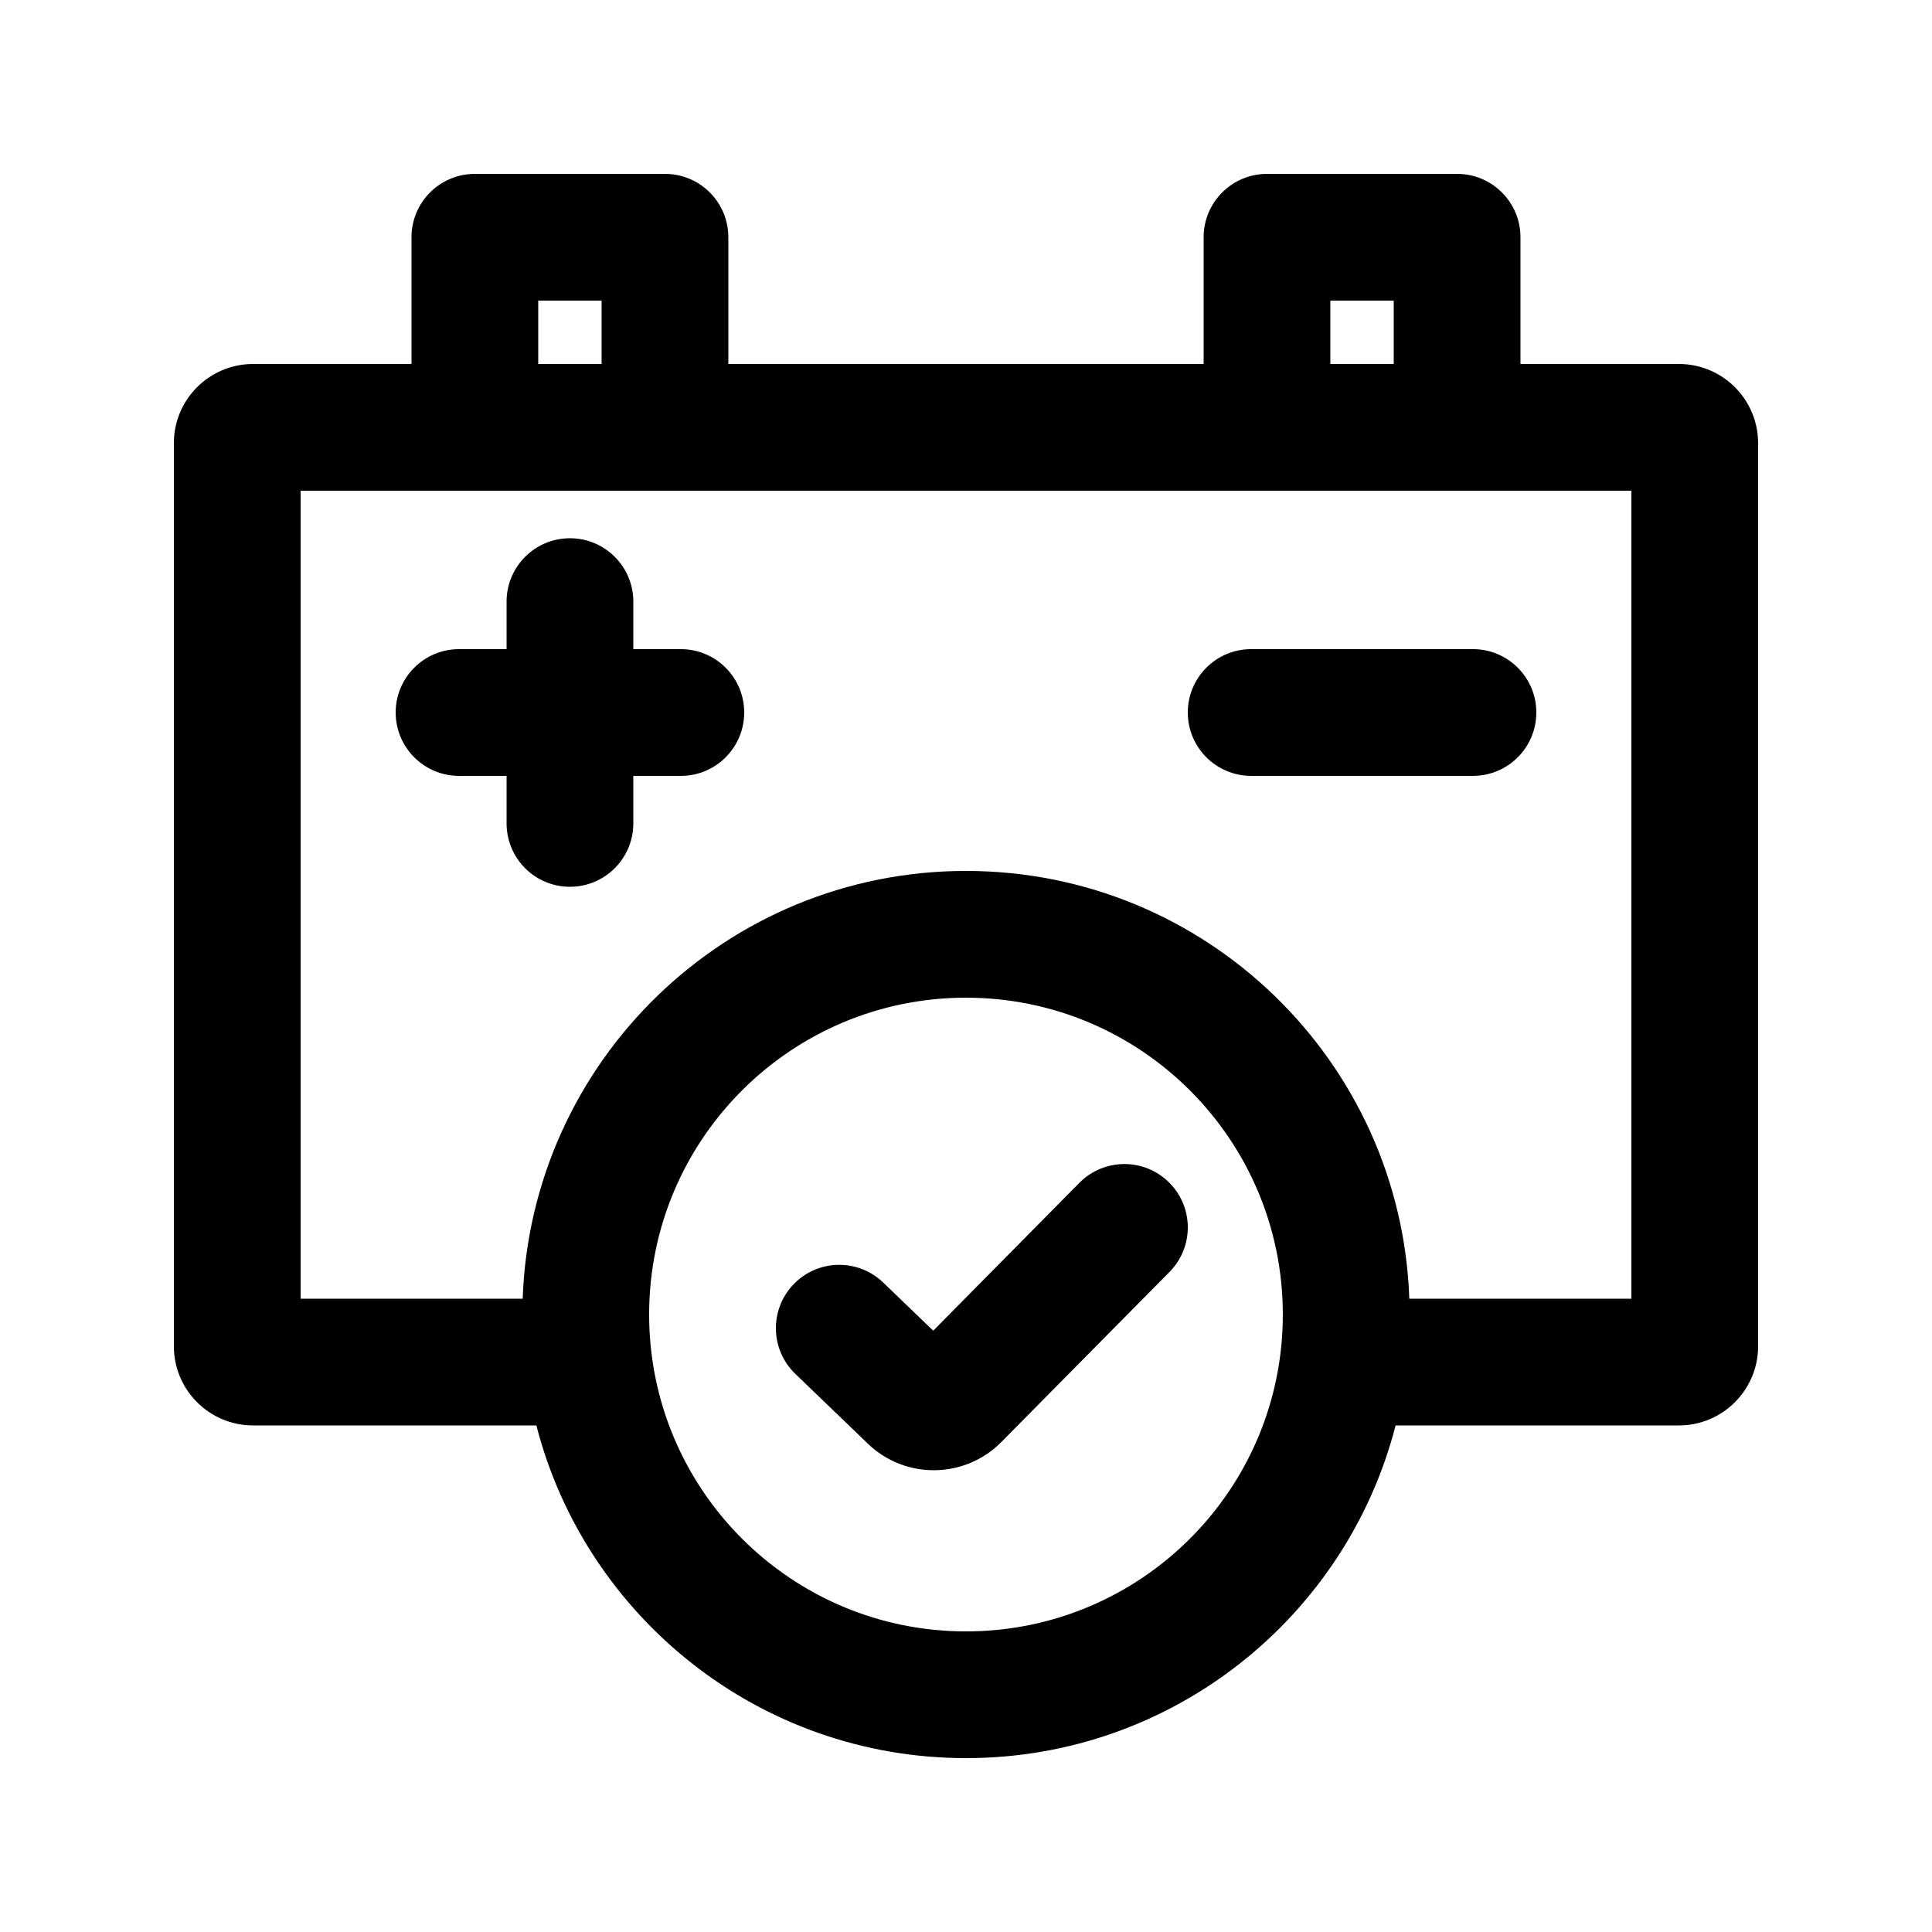 <?xml version="1.0" encoding="UTF-8"?>
<!-- Uploaded to: ICON Repo, www.iconrepo.com, Generator: ICON Repo Mixer Tools -->
<svg fill="#000000" width="800px" height="800px" version="1.1" viewBox="144 144 512 512" xmlns="http://www.w3.org/2000/svg">
 <g>
  <path d="m278.25 362.21c0 9.277 7.516 16.797 16.793 16.797 9.273 0 16.793-7.519 16.793-16.797v-12.594h12.594c9.277 0 16.793-7.519 16.793-16.793 0-9.273-7.516-16.793-16.793-16.793h-12.594v-12.598c0-9.273-7.519-16.793-16.793-16.793-9.277 0-16.793 7.519-16.793 16.793v12.598h-12.598c-9.273 0-16.793 7.519-16.793 16.793 0 9.273 7.519 16.793 16.793 16.793h12.598z"/>
  <path d="m551.14 332.82c0-9.273-7.519-16.793-16.793-16.793h-58.777c-9.277 0-16.793 7.519-16.793 16.793 0 9.273 7.516 16.793 16.793 16.793h58.777c9.273 0 16.793-7.519 16.793-16.793z"/>
  <path d="m378.06 483.89c-6.684-6.434-17.316-6.231-23.746 0.453-6.434 6.684-6.231 17.312 0.453 23.746l19.223 18.5c9.926 9.555 25.691 9.359 35.379-0.441l44.559-45.066c6.519-6.594 6.461-17.227-0.137-23.746-6.594-6.523-17.227-6.461-23.75 0.133l-38.73 39.176z"/>
  <path d="m337.02 240.46v-33.586c0-9.273-7.519-16.793-16.793-16.793h-50.383c-9.273 0-16.793 7.519-16.793 16.793v33.586h-41.984c-11.594 0-20.992 9.398-20.992 20.992v239.31c0 11.594 9.398 20.992 20.992 20.992h75.074c13.051 50.703 59.078 88.164 113.86 88.164 54.773 0 100.8-37.461 113.85-88.164h75.074c11.594 0 20.992-9.398 20.992-20.992v-239.31c0-11.594-9.398-20.992-20.992-20.992h-41.984v-33.586c0-9.273-7.516-16.793-16.793-16.793h-50.379c-9.277 0-16.793 7.519-16.793 16.793v33.586zm-50.383-16.793v16.793h16.793v-16.793zm113.36 151.14c-63.52 0-115.27 50.379-117.48 113.36h-58.852v-214.12h352.67v214.12h-58.852c-2.211-62.977-53.965-113.36-117.48-113.36zm96.562-134.35h16.793v-16.793h-16.793zm-96.562 335.88c46.371 0 83.965-37.594 83.965-83.969s-37.594-83.969-83.965-83.969c-46.375 0-83.969 37.594-83.969 83.969s37.594 83.969 83.969 83.969z" fill-rule="evenodd"/>
 </g>
</svg>
